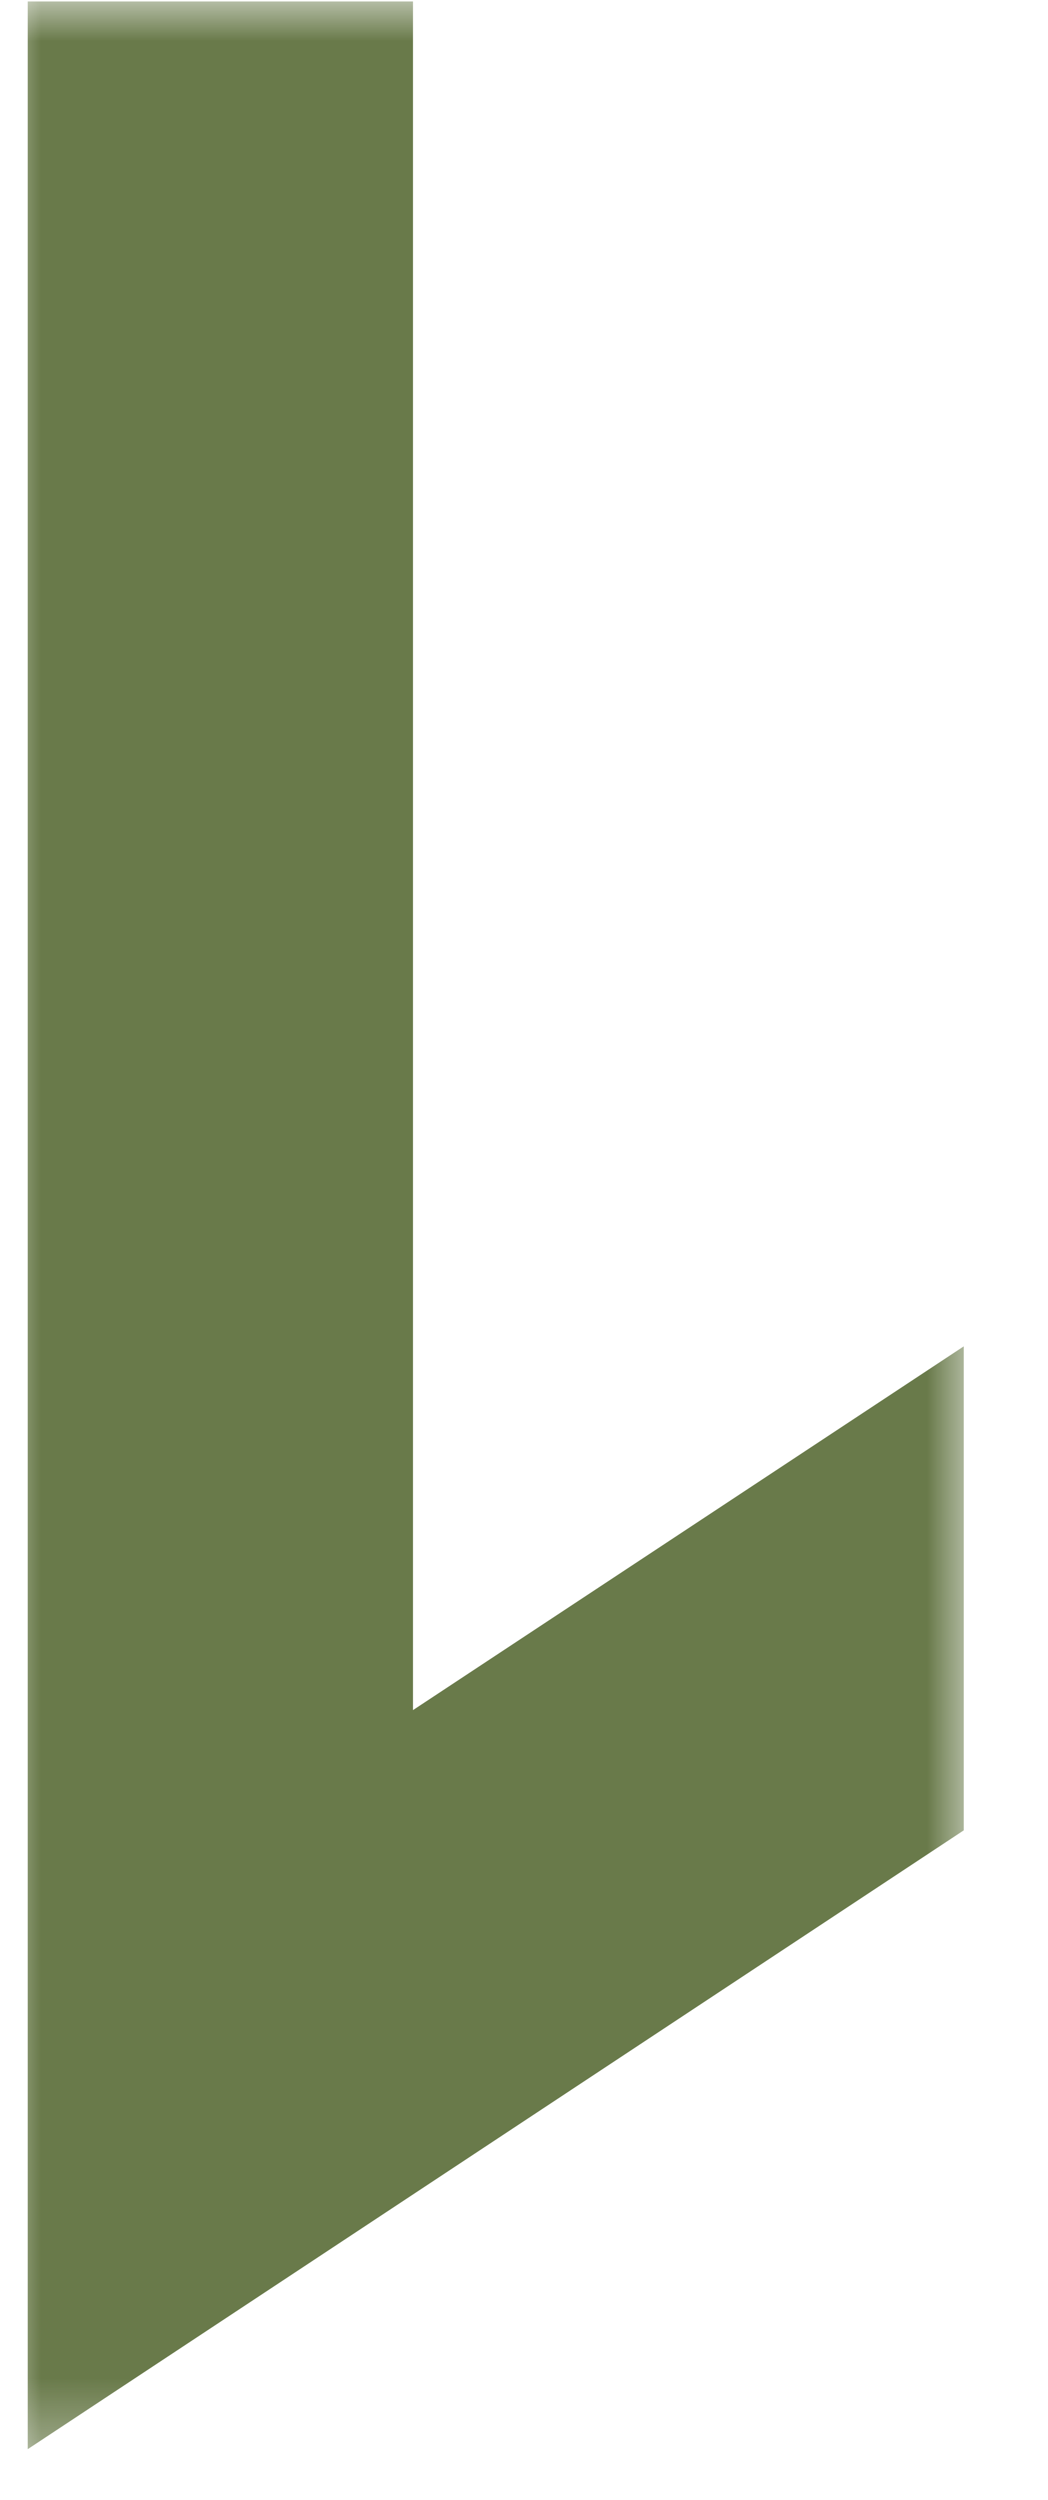 <?xml version="1.0" encoding="utf-8"?>
<svg xmlns="http://www.w3.org/2000/svg" fill="none" height="100%" overflow="visible" preserveAspectRatio="none" style="display: block;" viewBox="0 0 13 31" width="100%">
<g id="Clip path group">
<mask height="31" id="mask0_0_378" maskUnits="userSpaceOnUse" style="mask-type:luminance" width="13" x="0" y="0">
<g id="7c47730c59">
<path d="M0 0H12.024V30.619H0V0Z" fill="white" id="Vector"/>
</g>
</mask>
<g mask="url(#mask0_0_378)">
<g id="Group">
<path d="M5.123 21.207V0.018H0.344V30.372L11.955 22.698V16.696L5.123 21.207Z" fill="#697A4A" id="Vector_2"/>
</g>
</g>
</g>
</svg>